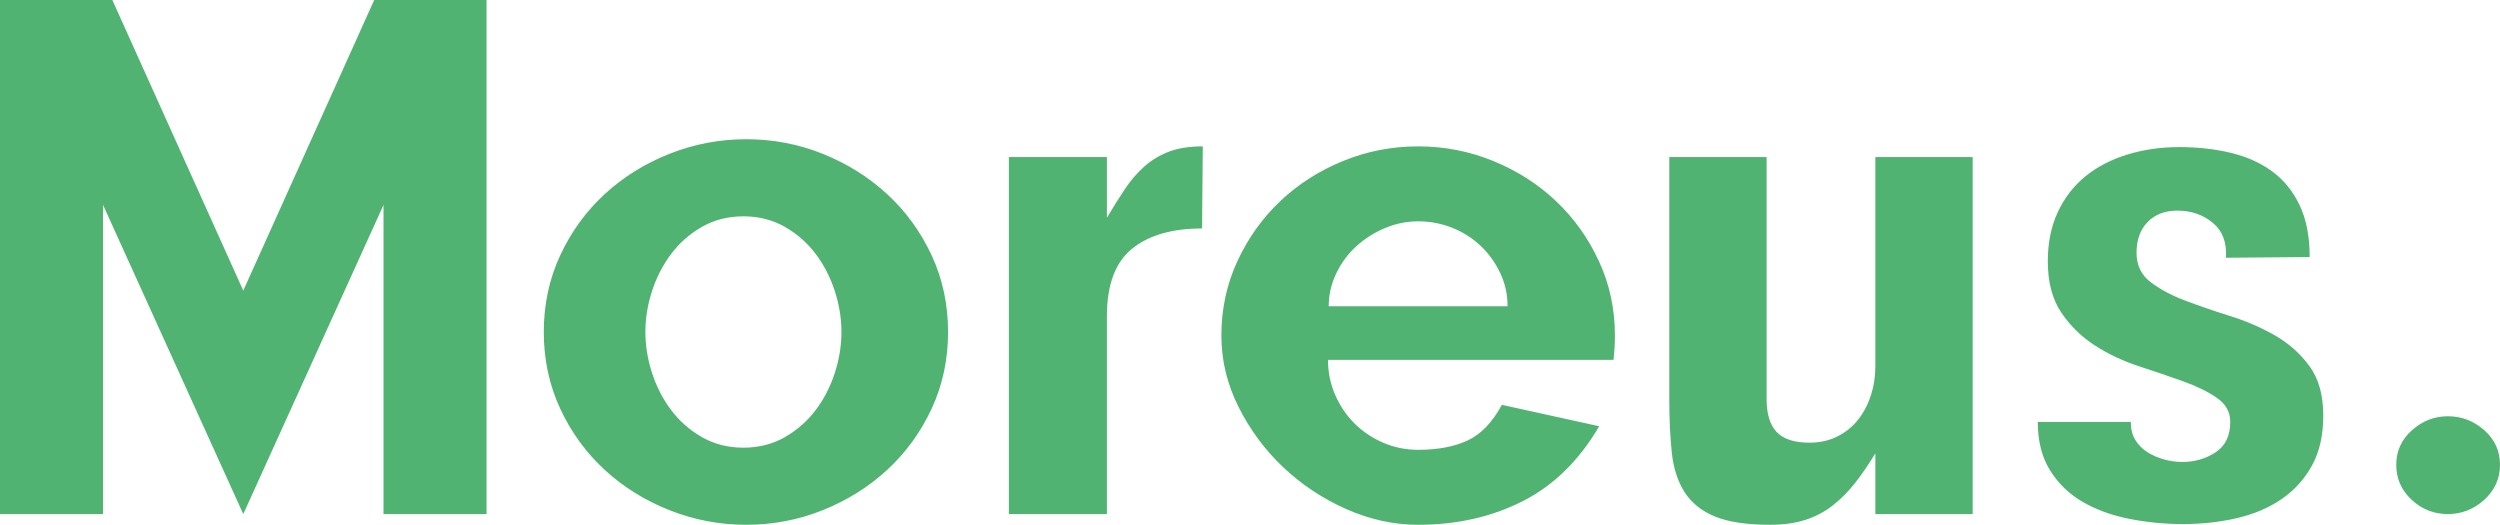 <?xml version="1.0" encoding="UTF-8"?> <svg xmlns="http://www.w3.org/2000/svg" width="686" height="144" viewBox="0 0 686 144" fill="none"><path d="M0 141.062V0H30.826L66.754 79.739L102.684 0H133.508V141.062H105.238V56.228L66.754 141.062L28.273 56.228V141.062H0ZM204.78 38.203C212.11 38.203 219.112 39.541 225.789 42.219C232.463 44.897 238.352 48.587 243.458 53.289C248.562 57.992 252.622 63.576 255.63 70.04C258.641 76.506 260.148 83.525 260.148 91.101C260.148 98.678 258.641 105.697 255.63 112.163C252.622 118.629 248.562 124.211 243.458 128.916C238.352 133.615 232.463 137.305 225.789 139.983C219.112 142.661 212.11 144 204.78 144C197.449 144 190.415 142.661 183.674 139.983C176.933 137.305 171.009 133.615 165.906 128.916C160.8 124.211 156.742 118.629 153.731 112.163C150.723 105.697 149.216 98.678 149.216 91.101C149.216 83.525 150.723 76.506 153.731 70.04C156.742 63.576 160.8 57.992 165.906 53.289C171.009 48.587 176.933 44.897 183.674 42.219C190.415 39.541 197.449 38.203 204.78 38.203ZM203.995 59.362C199.807 59.362 196.043 60.311 192.704 62.203C189.368 64.097 186.554 66.546 184.262 69.551C181.973 72.555 180.205 75.95 178.962 79.739C177.718 83.525 177.095 87.313 177.095 91.101C177.095 94.889 177.718 98.678 178.962 102.466C180.205 106.252 181.973 109.65 184.262 112.652C186.554 115.656 189.368 118.106 192.704 120C196.043 121.894 199.807 122.84 203.995 122.84C208.183 122.84 211.947 121.894 215.283 120C218.622 118.106 221.436 115.656 223.725 112.652C226.018 109.65 227.783 106.252 229.029 102.466C230.269 98.678 230.892 94.889 230.892 91.101C230.892 87.313 230.269 83.525 229.029 79.739C227.783 75.95 226.018 72.555 223.725 69.551C221.436 66.546 218.622 64.097 215.283 62.203C211.947 60.311 208.183 59.362 203.995 59.362ZM276.835 43.101H303.733V59.756C305.436 56.881 307.071 54.27 308.642 51.919C310.213 49.567 311.98 47.509 313.942 45.745C315.907 43.983 318.165 42.612 320.715 41.632C323.268 40.652 326.378 40.163 330.044 40.163L329.847 62.694C321.599 62.694 315.186 64.554 310.604 68.278C306.025 72 303.733 78.171 303.733 86.792V141.062H276.835V43.101ZM438.814 116.963C433.317 126.368 426.312 133.225 417.806 137.534C409.298 141.845 399.743 144 389.139 144C382.464 144 375.888 142.563 369.408 139.691C362.929 136.816 357.17 132.996 352.13 128.228C347.091 123.462 343.001 117.944 339.86 111.674C336.718 105.404 335.147 98.872 335.147 92.082C335.147 84.768 336.62 77.943 339.564 71.607C342.511 65.273 346.436 59.788 351.345 55.152C356.254 50.513 361.981 46.855 368.525 44.18C375.069 41.502 381.94 40.163 389.139 40.163C396.338 40.163 403.212 41.502 409.755 44.18C416.299 46.855 422.026 50.513 426.935 55.152C431.844 59.788 435.771 65.273 438.716 71.607C441.66 77.943 443.133 84.768 443.133 92.082C443.133 93.126 443.101 94.236 443.034 95.413C442.97 96.587 442.872 97.698 442.741 98.742H364.401C364.401 102.139 365.056 105.338 366.365 108.343C367.673 111.347 369.44 113.959 371.666 116.18C373.892 118.401 376.509 120.162 379.52 121.469C382.531 122.776 385.736 123.43 389.139 123.43C394.506 123.43 399.021 122.58 402.687 120.882C406.353 119.184 409.494 115.919 412.112 111.087L438.814 116.963ZM389.139 60.733C386 60.733 382.957 61.355 380.01 62.596C377.065 63.836 374.448 65.502 372.156 67.59C369.866 69.681 368.035 72.162 366.658 75.037C365.285 77.911 364.598 80.913 364.598 84.048H413.682C413.682 80.783 412.995 77.714 411.622 74.84C410.245 71.966 408.446 69.484 406.22 67.396C403.997 65.305 401.412 63.672 398.467 62.497C395.52 61.321 392.413 60.733 389.139 60.733ZM541.302 141.062H514.599V124.407C512.767 127.412 510.936 130.09 509.101 132.441C507.27 134.792 505.241 136.848 503.015 138.612C500.79 140.376 498.271 141.715 495.457 142.629C492.643 143.543 489.403 144 485.737 144C479.324 144 474.284 143.248 470.621 141.747C466.955 140.246 464.173 138.025 462.275 135.084C460.379 132.146 459.2 128.522 458.742 124.211C458.284 119.902 458.055 115.003 458.055 109.517V43.101H484.755V109.517C484.755 113.568 485.673 116.57 487.505 118.531C489.337 120.489 492.348 121.469 496.536 121.469C499.416 121.469 502.001 120.882 504.293 119.705C506.583 118.531 508.481 116.963 509.985 115.003C511.492 113.045 512.637 110.824 513.422 108.343C514.208 105.861 514.599 103.25 514.599 100.506V43.101H541.302V141.062ZM597.455 57.795C594.05 57.795 591.334 58.839 589.306 60.93C587.277 63.021 586.263 65.829 586.263 69.354C586.263 72.752 587.538 75.427 590.091 77.388C592.644 79.346 595.817 81.046 599.614 82.481C603.408 83.918 607.5 85.323 611.884 86.694C616.269 88.065 620.359 89.829 624.155 91.983C627.951 94.138 631.125 96.946 633.678 100.407C636.231 103.869 637.506 108.409 637.506 114.025C637.506 119.378 636.492 123.919 634.463 127.64C632.435 131.362 629.685 134.433 626.216 136.848C622.747 139.266 618.657 141.03 613.945 142.138C609.233 143.248 604.26 143.803 599.023 143.803C593.919 143.803 588.946 143.315 584.103 142.334C579.261 141.357 575.006 139.787 571.34 137.632C567.675 135.478 564.73 132.603 562.504 129.011C560.281 125.42 559.168 121.012 559.168 115.787H584.692C584.692 117.747 585.118 119.413 585.967 120.784C586.819 122.155 587.932 123.265 589.306 124.115C590.679 124.963 592.186 125.616 593.821 126.073C595.458 126.53 597.127 126.759 598.828 126.759C602.231 126.759 605.274 125.877 607.958 124.115C610.641 122.351 611.983 119.575 611.983 115.787C611.983 113.045 610.74 110.824 608.253 109.126C605.764 107.429 602.689 105.925 599.023 104.621C595.36 103.314 591.334 101.943 586.949 100.506C582.565 99.069 578.539 97.174 574.876 94.823C571.21 92.472 568.132 89.47 565.646 85.812C563.159 82.154 561.916 77.451 561.916 71.705C561.916 66.612 562.832 62.107 564.664 58.188C566.498 54.27 569.016 51.002 572.224 48.391C575.43 45.779 579.261 43.787 583.709 42.416C588.161 41.045 592.937 40.359 598.043 40.359C603.016 40.359 607.694 40.88 612.081 41.927C616.466 42.971 620.263 44.669 623.468 47.02C626.676 49.371 629.195 52.474 631.026 56.326C632.858 60.178 633.776 64.915 633.776 70.531L610.804 70.727C611.067 66.546 609.856 63.345 607.172 61.126C604.489 58.906 601.249 57.795 597.455 57.795ZM671.669 114.219C675.465 114.219 678.801 115.494 681.682 118.042C684.562 120.587 686 123.756 686 127.542C686 131.331 684.562 134.529 681.682 137.143C678.801 139.755 675.465 141.062 671.669 141.062C667.872 141.062 664.568 139.755 661.754 137.143C658.94 134.529 657.532 131.331 657.532 127.542C657.532 123.756 658.972 120.587 661.853 118.042C664.731 115.494 668.003 114.219 671.669 114.219Z" fill="#51B372"></path></svg> 